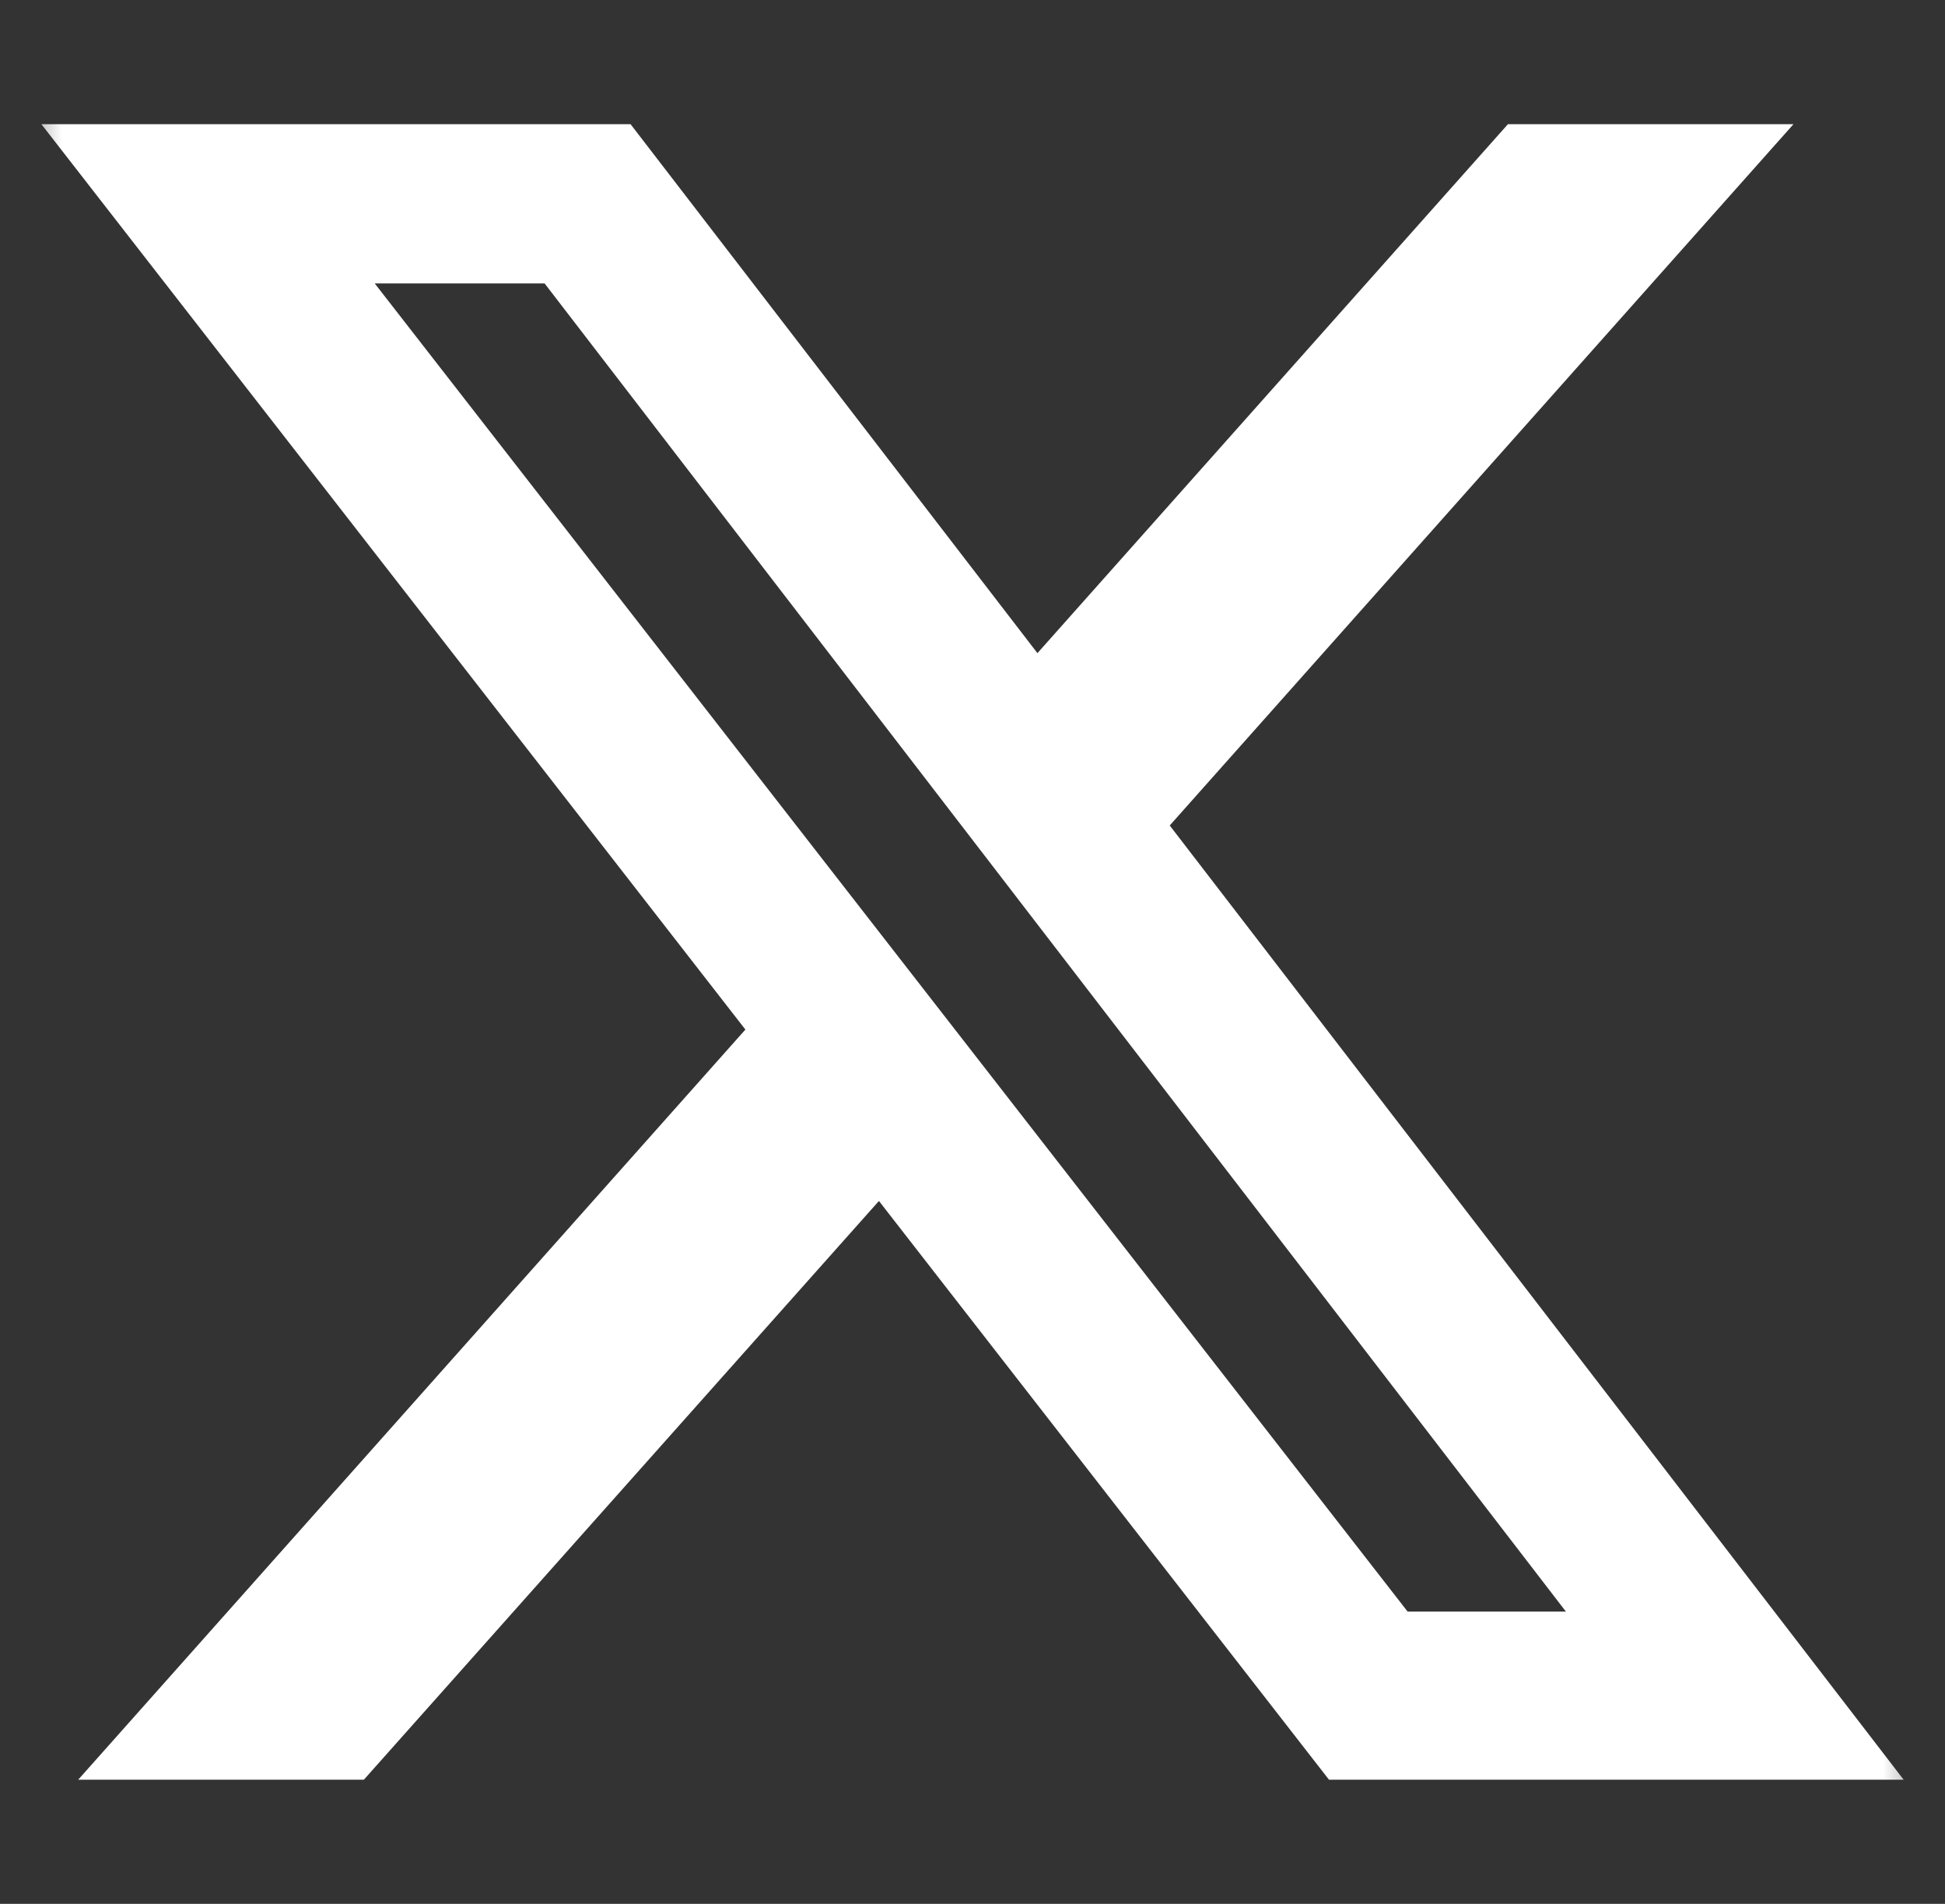 <svg width="47" height="46" viewBox="0 0 47 46" fill="none" xmlns="http://www.w3.org/2000/svg">
<rect x="0" y="0" width="47" height="46" fill="#333333" stroke="none"/>
<mask id="mask0_2117_32" style="mask-type:alpha" maskUnits="userSpaceOnUse" x="0" y="0" width="47" height="46">
<rect x="0.5" width="46" height="46" fill="#D9D9D9"/>
</mask>
<g mask="url(#mask0_2117_32)">
<path d="M28.266 19.945L43.339 3H36.439L25.069 15.781L15.237 3H1L18.012 24.876L1.89 43H8.793L21.239 29.017L32.114 43H46L28.266 19.945ZM9.058 6.848H13.16L37.839 38.938H34.014L9.055 6.848H9.058Z" fill="white"/>
</g>
</svg>
